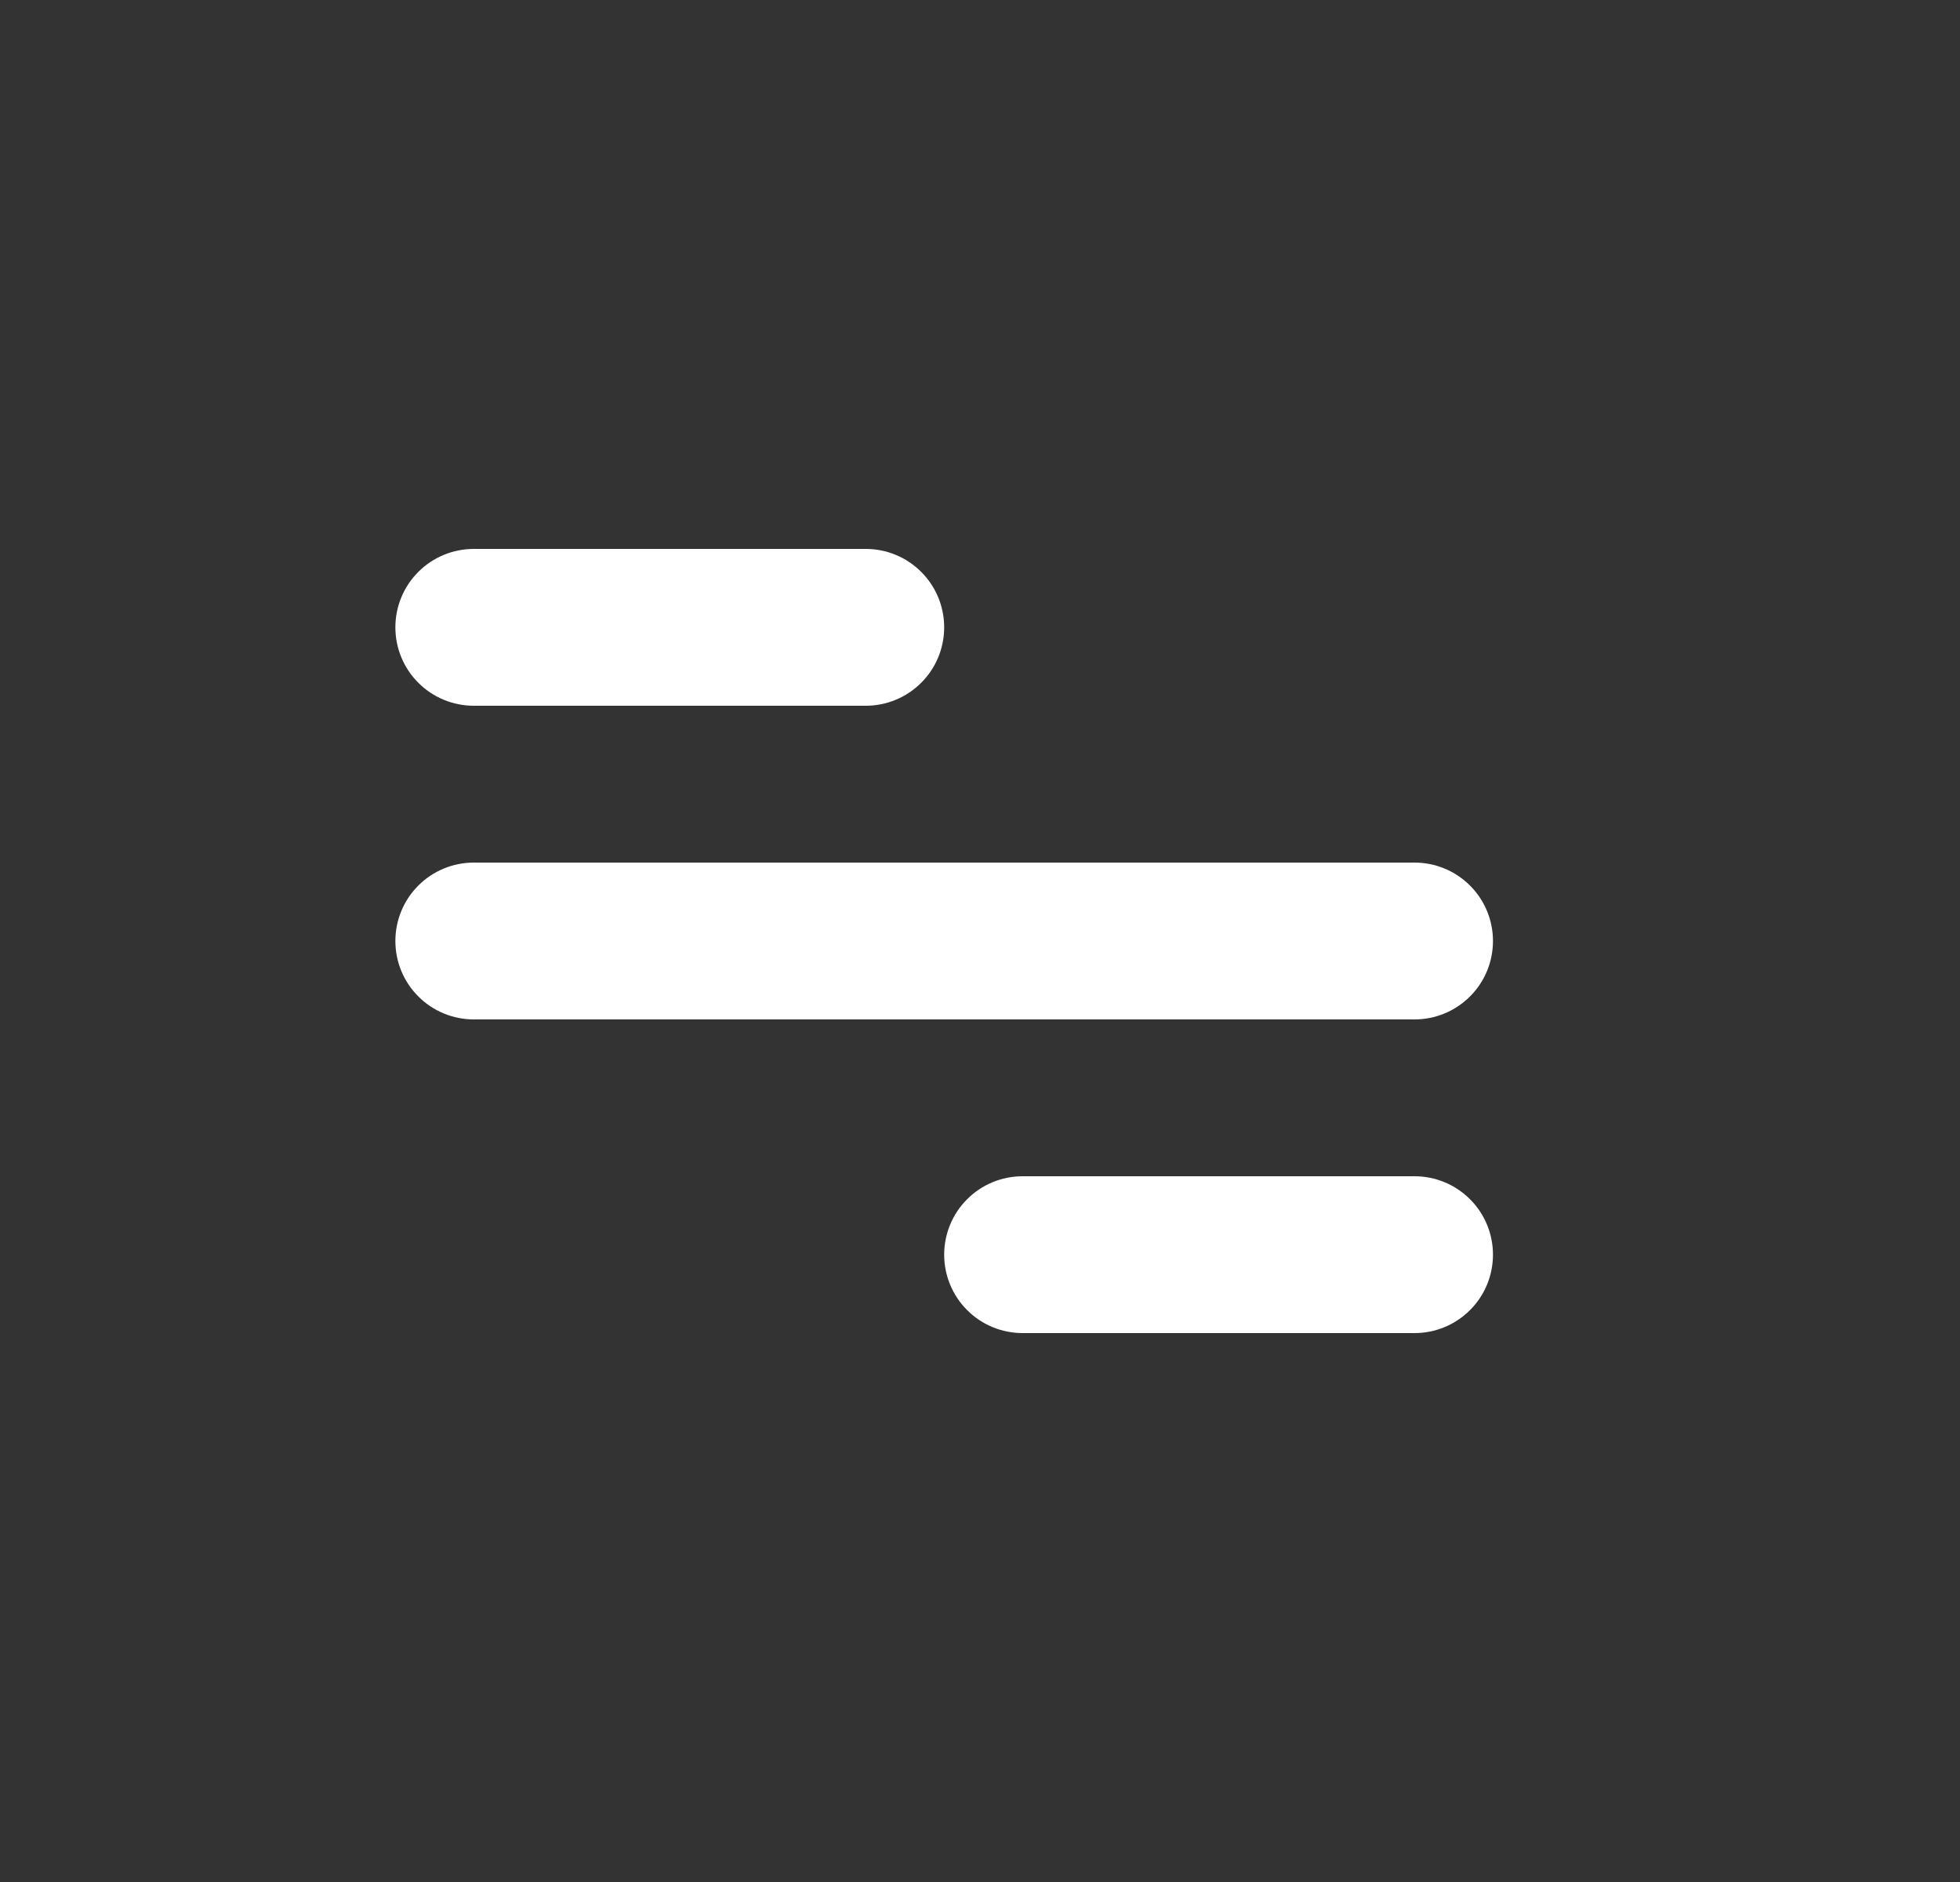 <svg width="25" height="24" viewBox="0 0 25 24" fill="none" xmlns="http://www.w3.org/2000/svg">
<rect x="0" y="0" width="25" height="24" fill="#333333" stroke="none"/>
<g id="jam:menu">
<path id="Vector" d="M6.043 7H11.043C11.308 7 11.562 7.105 11.75 7.293C11.938 7.48 12.043 7.735 12.043 8C12.043 8.265 11.938 8.52 11.75 8.707C11.562 8.895 11.308 9 11.043 9H6.043C5.778 9 5.523 8.895 5.336 8.707C5.148 8.52 5.043 8.265 5.043 8C5.043 7.735 5.148 7.48 5.336 7.293C5.523 7.105 5.778 7 6.043 7ZM13.043 15H18.043C18.308 15 18.562 15.105 18.75 15.293C18.938 15.48 19.043 15.735 19.043 16C19.043 16.265 18.938 16.52 18.75 16.707C18.562 16.895 18.308 17 18.043 17H13.043C12.778 17 12.523 16.895 12.336 16.707C12.148 16.52 12.043 16.265 12.043 16C12.043 15.735 12.148 15.48 12.336 15.293C12.523 15.105 12.778 15 13.043 15ZM6.043 11H18.043C18.308 11 18.562 11.105 18.75 11.293C18.938 11.48 19.043 11.735 19.043 12C19.043 12.265 18.938 12.52 18.75 12.707C18.562 12.895 18.308 13 18.043 13H6.043C5.778 13 5.523 12.895 5.336 12.707C5.148 12.52 5.043 12.265 5.043 12C5.043 11.735 5.148 11.48 5.336 11.293C5.523 11.105 5.778 11 6.043 11Z" fill="white"/>
</g>
</svg>
